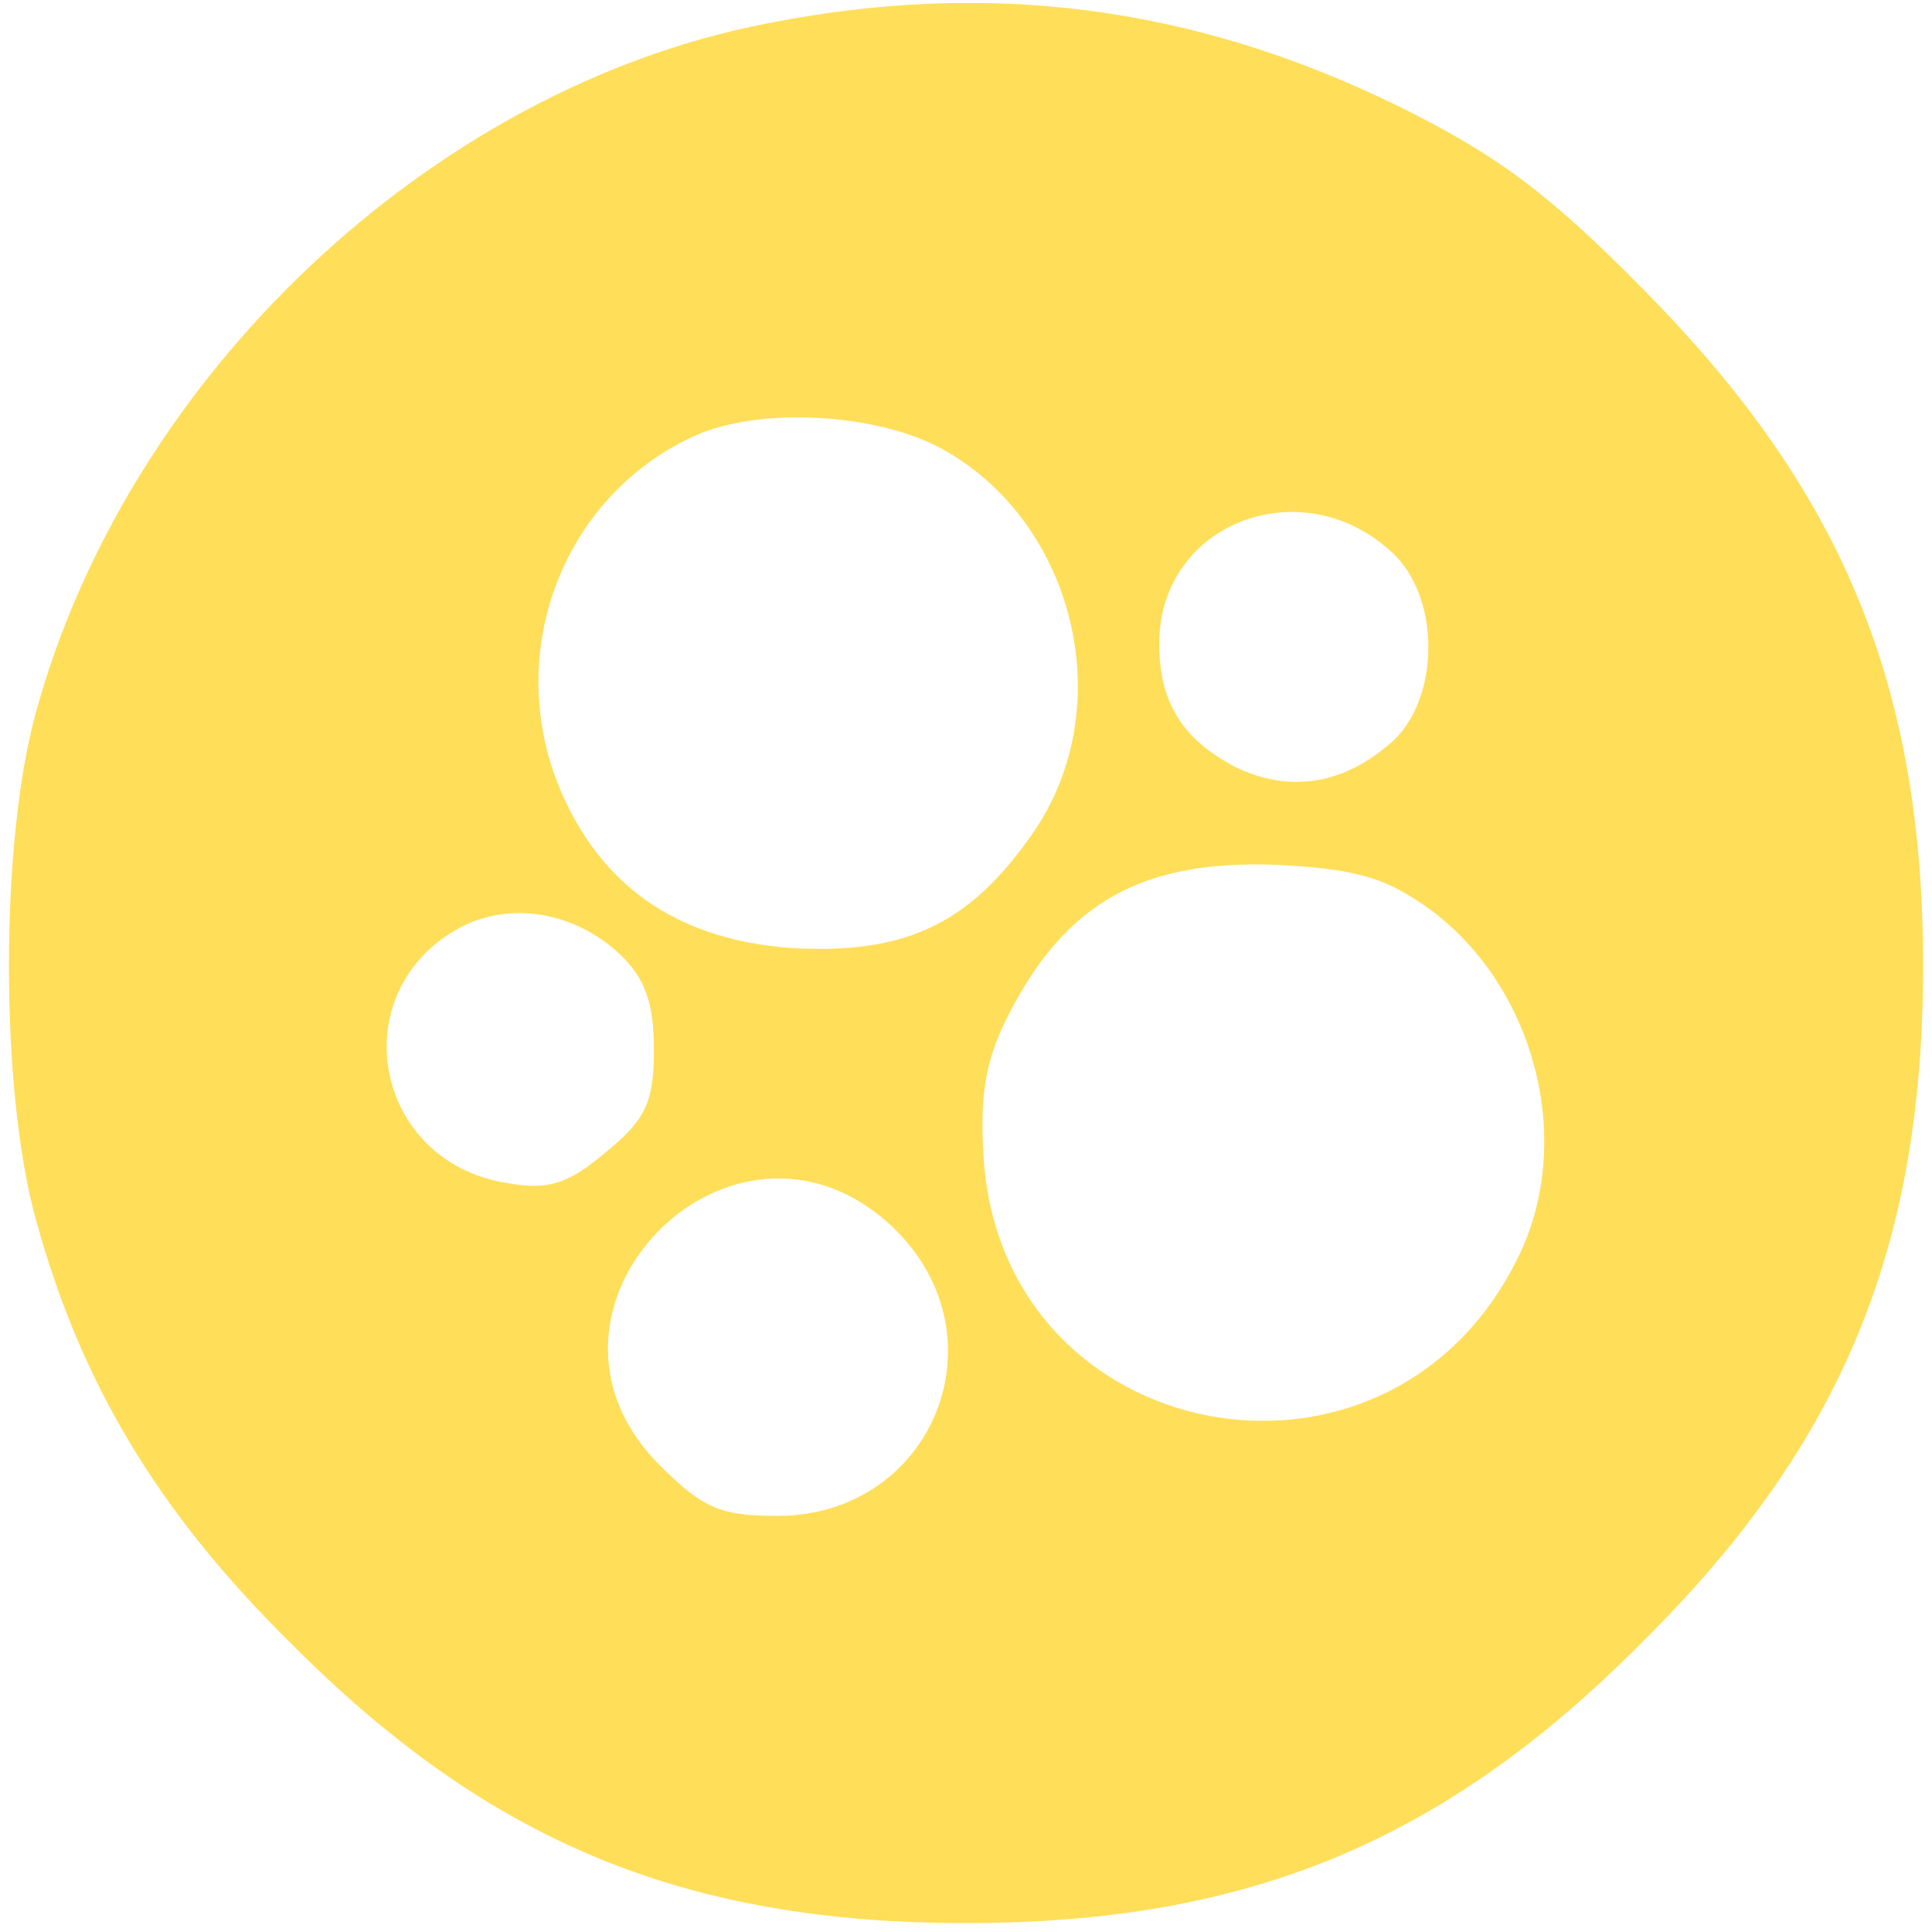 <?xml version="1.0" standalone="no"?>
<!DOCTYPE svg PUBLIC "-//W3C//DTD SVG 20010904//EN"
 "http://www.w3.org/TR/2001/REC-SVG-20010904/DTD/svg10.dtd">
<svg version="1.0" xmlns="http://www.w3.org/2000/svg"
 width="130pt" height="130pt" viewBox="0 0 130 130"
 preserveAspectRatio="xMidYMid meet">

<g transform="translate(0,130) scale(0.1,-0.1)"
fill="#FFDE59" stroke="none">
<path d="M515 1284 c-225 -44 -429 -237 -491 -464 -24 -87 -24 -253 0 -340 30
-110 82 -197 171 -285 133 -134 265 -189 455 -189 190 0 322 55 455 189 134
133 189 265 189 455 0 190 -55 321 -189 456 -63 64 -98 90 -165 123 -137 67
-275 85 -425 55z m115 -284 c93 -48 125 -176 64 -262 -42 -60 -85 -80 -160
-76 -74 5 -126 38 -155 102 -42 93 -2 202 89 243 43 19 118 15 162 -7z m307
-72 c32 -30 32 -96 1 -126 -33 -30 -70 -36 -107 -18 -36 19 -51 44 -51 83 0
81 96 118 157 61z m28 -242 c70 -54 95 -158 55 -235 -88 -174 -344 -125 -358
68 -3 44 1 67 16 97 39 77 91 106 183 102 54 -3 73 -9 104 -32z m-548 -28 c17
-16 23 -33 23 -64 0 -35 -5 -47 -32 -69 -26 -22 -39 -26 -67 -21 -89 14 -111
127 -33 171 34 19 78 12 109 -17z m184 -184 c76 -73 27 -194 -78 -194 -38 0
-50 5 -79 34 -105 105 50 262 157 160z"/>
</g>
</svg>
